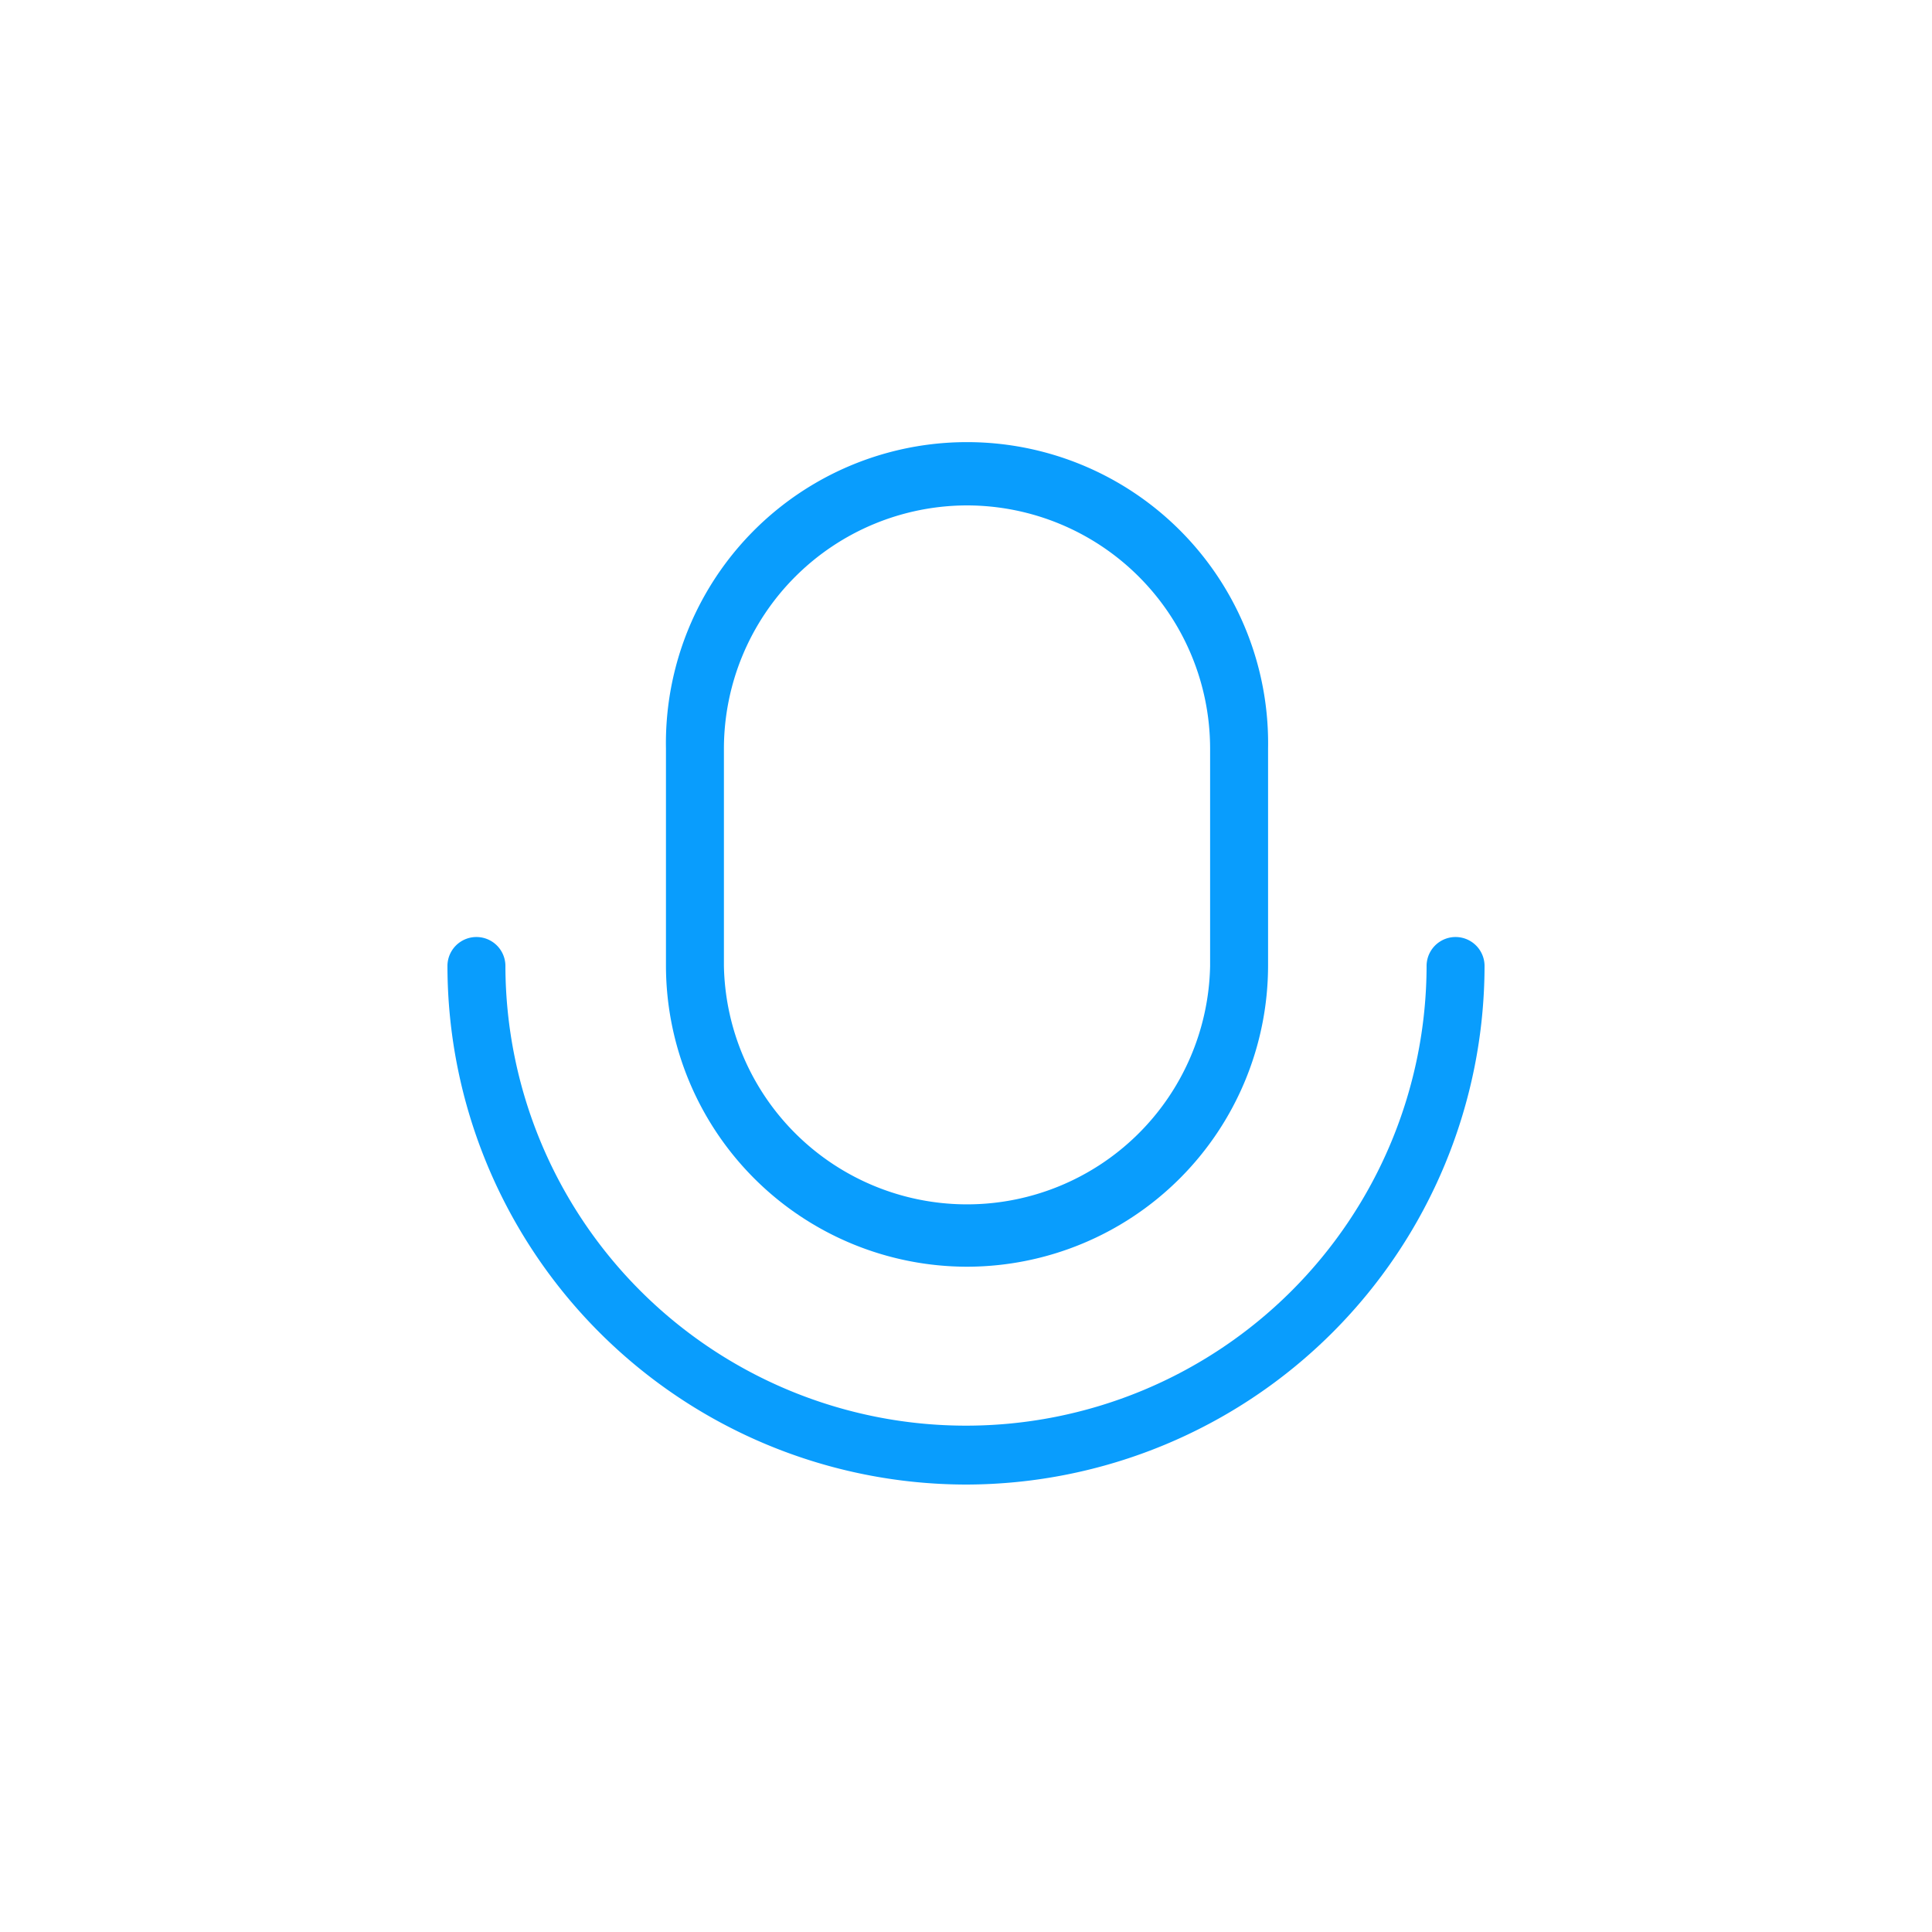 <svg xmlns="http://www.w3.org/2000/svg" xmlns:xlink="http://www.w3.org/1999/xlink" class="icon" viewBox="0 0 1024 1024" width="200" height="200"><path d="M512 786.842A275.149 275.149 0 0 1 237.158 512a15.36 15.36 0 0 1 30.72 0 244.122 244.122 0 0 0 488.243 0 15.36 15.36 0 0 1 30.72 0A275.149 275.149 0 0 1 512 786.842z" fill="#099DFD"></path><path d="M512.563 671.386A159.744 159.744 0 0 1 352.973 512V396.749a159.59 159.59 0 1 1 319.13 0V512a159.744 159.744 0 0 1-159.539 159.386z m0-403.507a129.024 129.024 0 0 0-128.87 128.87V512a128.87 128.87 0 0 0 257.69 0V396.749a128.973 128.973 0 0 0-128.819-128.87z" fill="#099DFD"></path></svg>